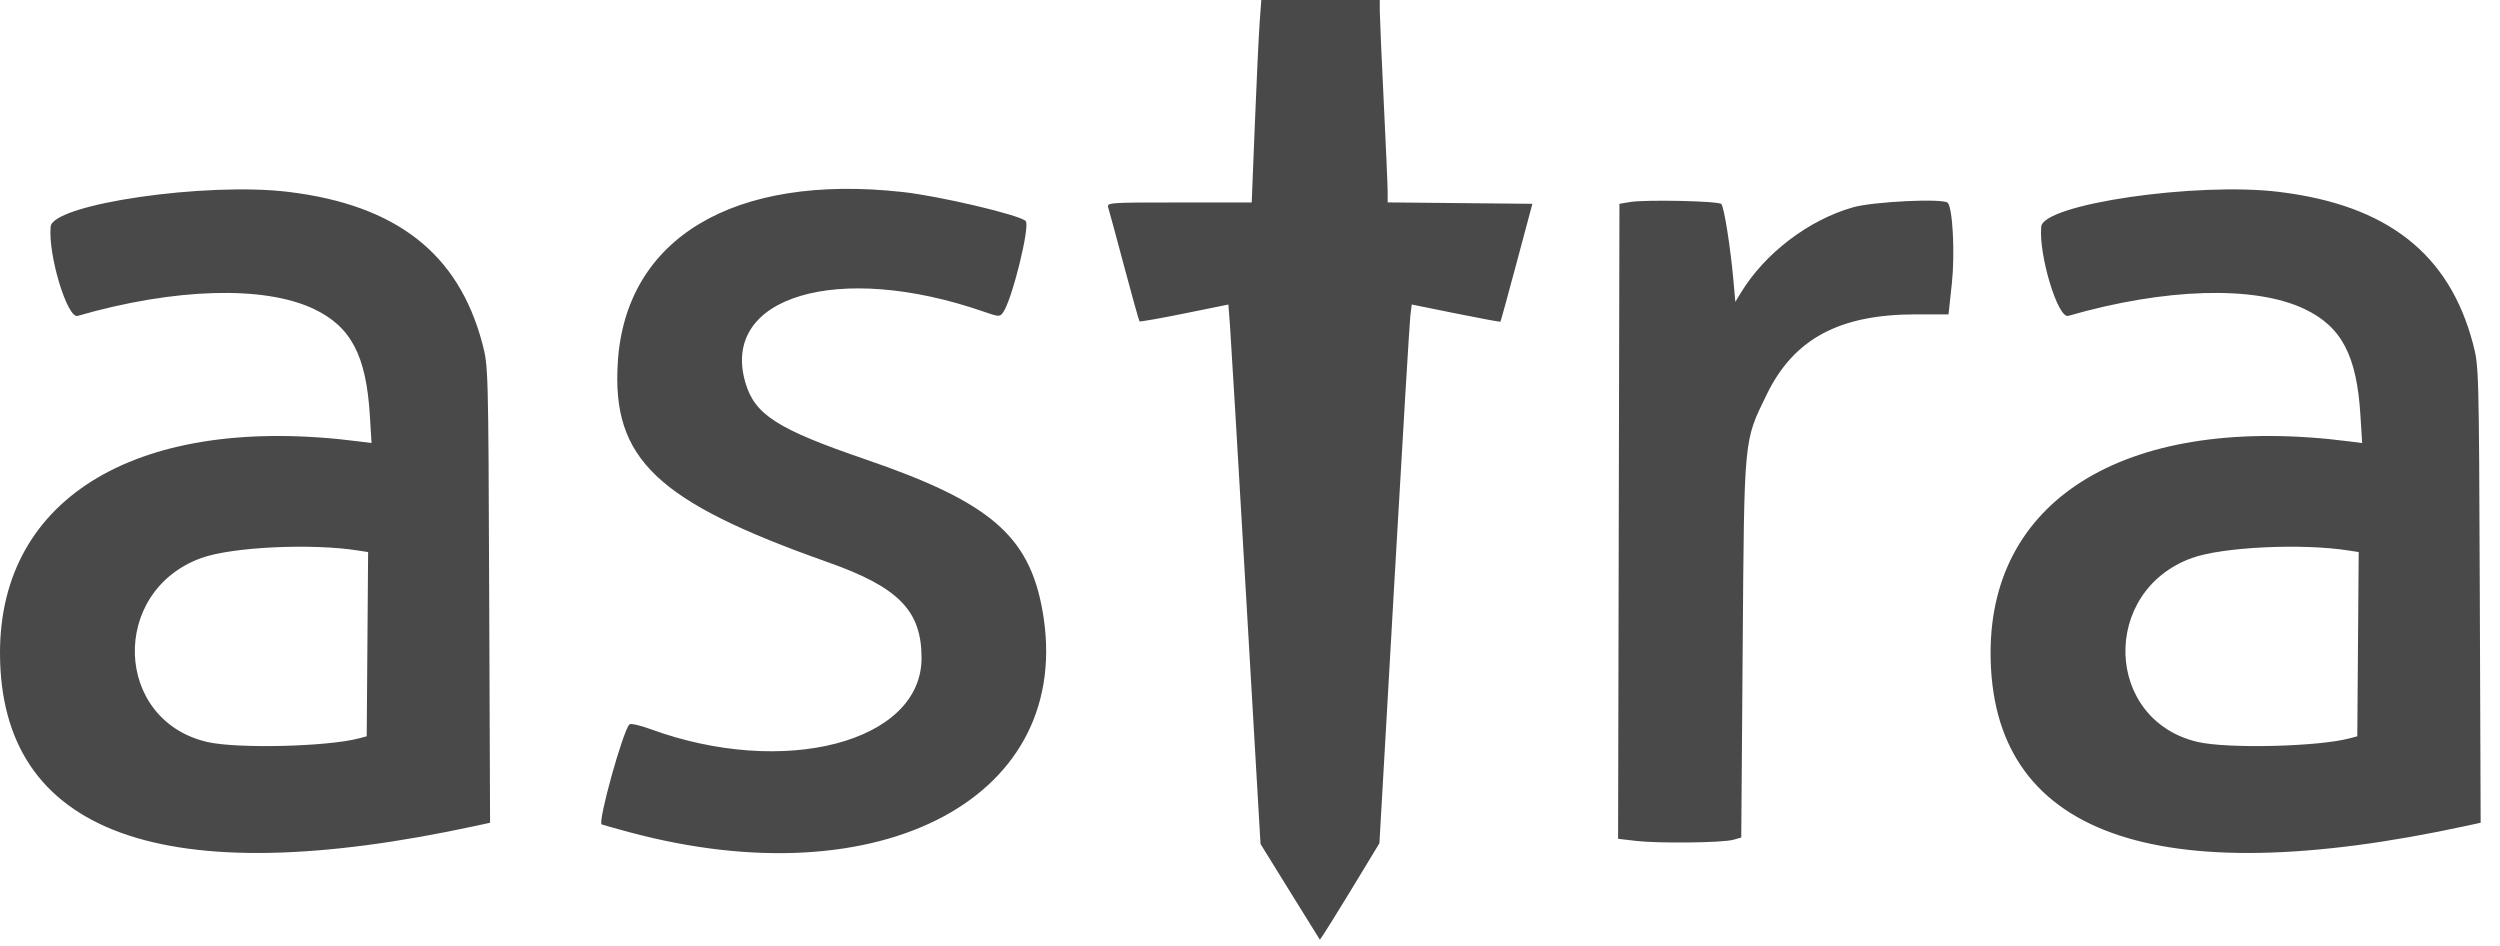 <svg width="111" height="42" viewBox="0 0 111 42" fill="none" xmlns="http://www.w3.org/2000/svg">
<path d="M61.263 0.503C61.265 0.779 61.343 2.576 61.437 4.495C61.531 6.414 61.61 8.21 61.611 8.485L61.613 8.986L64.826 9.018L68.038 9.049L67.342 11.652C66.959 13.083 66.634 14.267 66.619 14.283C66.604 14.3 65.712 14.134 64.636 13.916L62.681 13.52L62.62 14.005C62.587 14.272 62.264 19.654 61.903 25.965L61.246 37.439L60.566 38.563C59.409 40.474 58.62 41.742 58.6 41.719C58.59 41.707 57.993 40.747 57.274 39.584L55.967 37.471L55.326 26.454C54.974 20.395 54.653 15.006 54.613 14.479L54.54 13.521L52.589 13.917C51.516 14.135 50.618 14.293 50.595 14.269C50.571 14.245 50.267 13.158 49.919 11.852C49.572 10.546 49.252 9.368 49.21 9.234C49.134 8.992 49.154 8.99 52.355 8.99H55.576L55.717 5.471C55.794 3.535 55.89 1.513 55.93 0.976L56.002 0H58.631H61.261L61.263 0.503ZM21.418 15.259C21.681 16.259 21.682 16.326 21.72 26.398L21.759 36.53L21.137 36.665C7.258 39.675 0 37.036 0 28.981C0 22.023 6.225 18.354 15.919 19.597L16.496 19.671L16.421 18.441C16.257 15.777 15.584 14.5 13.93 13.716C11.724 12.669 7.74 12.787 3.448 14.025C2.989 14.157 2.127 11.307 2.249 10.061C2.347 9.062 9.145 8.071 12.816 8.521C17.611 9.107 20.366 11.266 21.418 15.259ZM109.8 15.259C110.063 16.259 110.064 16.326 110.103 26.398L110.141 36.53L109.519 36.665C95.64 39.675 88.382 37.036 88.382 28.981C88.382 22.023 94.607 18.354 104.301 19.597L104.879 19.671L104.803 18.441C104.639 15.777 103.966 14.5 102.312 13.716C100.106 12.669 96.122 12.787 91.83 14.025C91.371 14.157 90.509 11.307 90.631 10.061C90.729 9.062 97.527 8.071 101.198 8.521C105.994 9.107 108.748 11.266 109.8 15.259ZM45.539 9.812C45.752 10.014 44.934 13.328 44.535 13.876C44.392 14.073 44.349 14.071 43.68 13.839C37.219 11.595 31.966 13.162 33.097 16.995C33.518 18.42 34.515 19.055 38.448 20.403C43.935 22.283 45.685 23.776 46.282 27.088C47.773 35.363 39.176 39.978 27.924 36.944C27.277 36.769 26.732 36.616 26.713 36.603C26.536 36.486 27.656 32.456 27.946 32.164C28 32.11 28.414 32.201 28.866 32.367C34.812 34.55 40.917 32.954 40.917 29.216C40.917 27.11 39.902 26.074 36.743 24.957C29.148 22.271 27.159 20.375 27.43 16.081C27.778 10.57 32.58 7.7 40.07 8.524C41.722 8.706 45.25 9.537 45.539 9.812ZM76.426 9.057C76.549 9.181 76.834 10.982 76.966 12.468L77.049 13.403L77.298 12.993C78.362 11.244 80.302 9.766 82.273 9.205C83.173 8.948 86.276 8.8 86.478 9.004C86.7 9.226 86.804 11.255 86.663 12.577L86.515 13.958H85.053C81.67 13.958 79.645 15.046 78.447 17.507C77.415 19.625 77.447 19.297 77.375 28.796L77.312 37.186L76.959 37.286C76.489 37.421 73.634 37.453 72.637 37.336L71.843 37.243L71.873 23.146L71.903 9.049L72.373 8.97C73.062 8.855 76.294 8.924 76.426 9.057ZM104.284 24.443C102.202 24.116 98.675 24.285 97.319 24.776C93.252 26.251 93.436 31.979 97.582 32.943C98.909 33.251 102.941 33.154 104.331 32.78L104.664 32.691L104.695 28.602L104.726 24.512L104.284 24.443ZM15.902 24.443C13.82 24.116 10.293 24.285 8.937 24.776C4.87 26.251 5.054 31.979 9.2 32.943C10.527 33.251 14.559 33.154 15.949 32.78L16.282 32.691L16.313 28.602L16.344 24.512L15.902 24.443Z" fill="#494949"/>
</svg>
